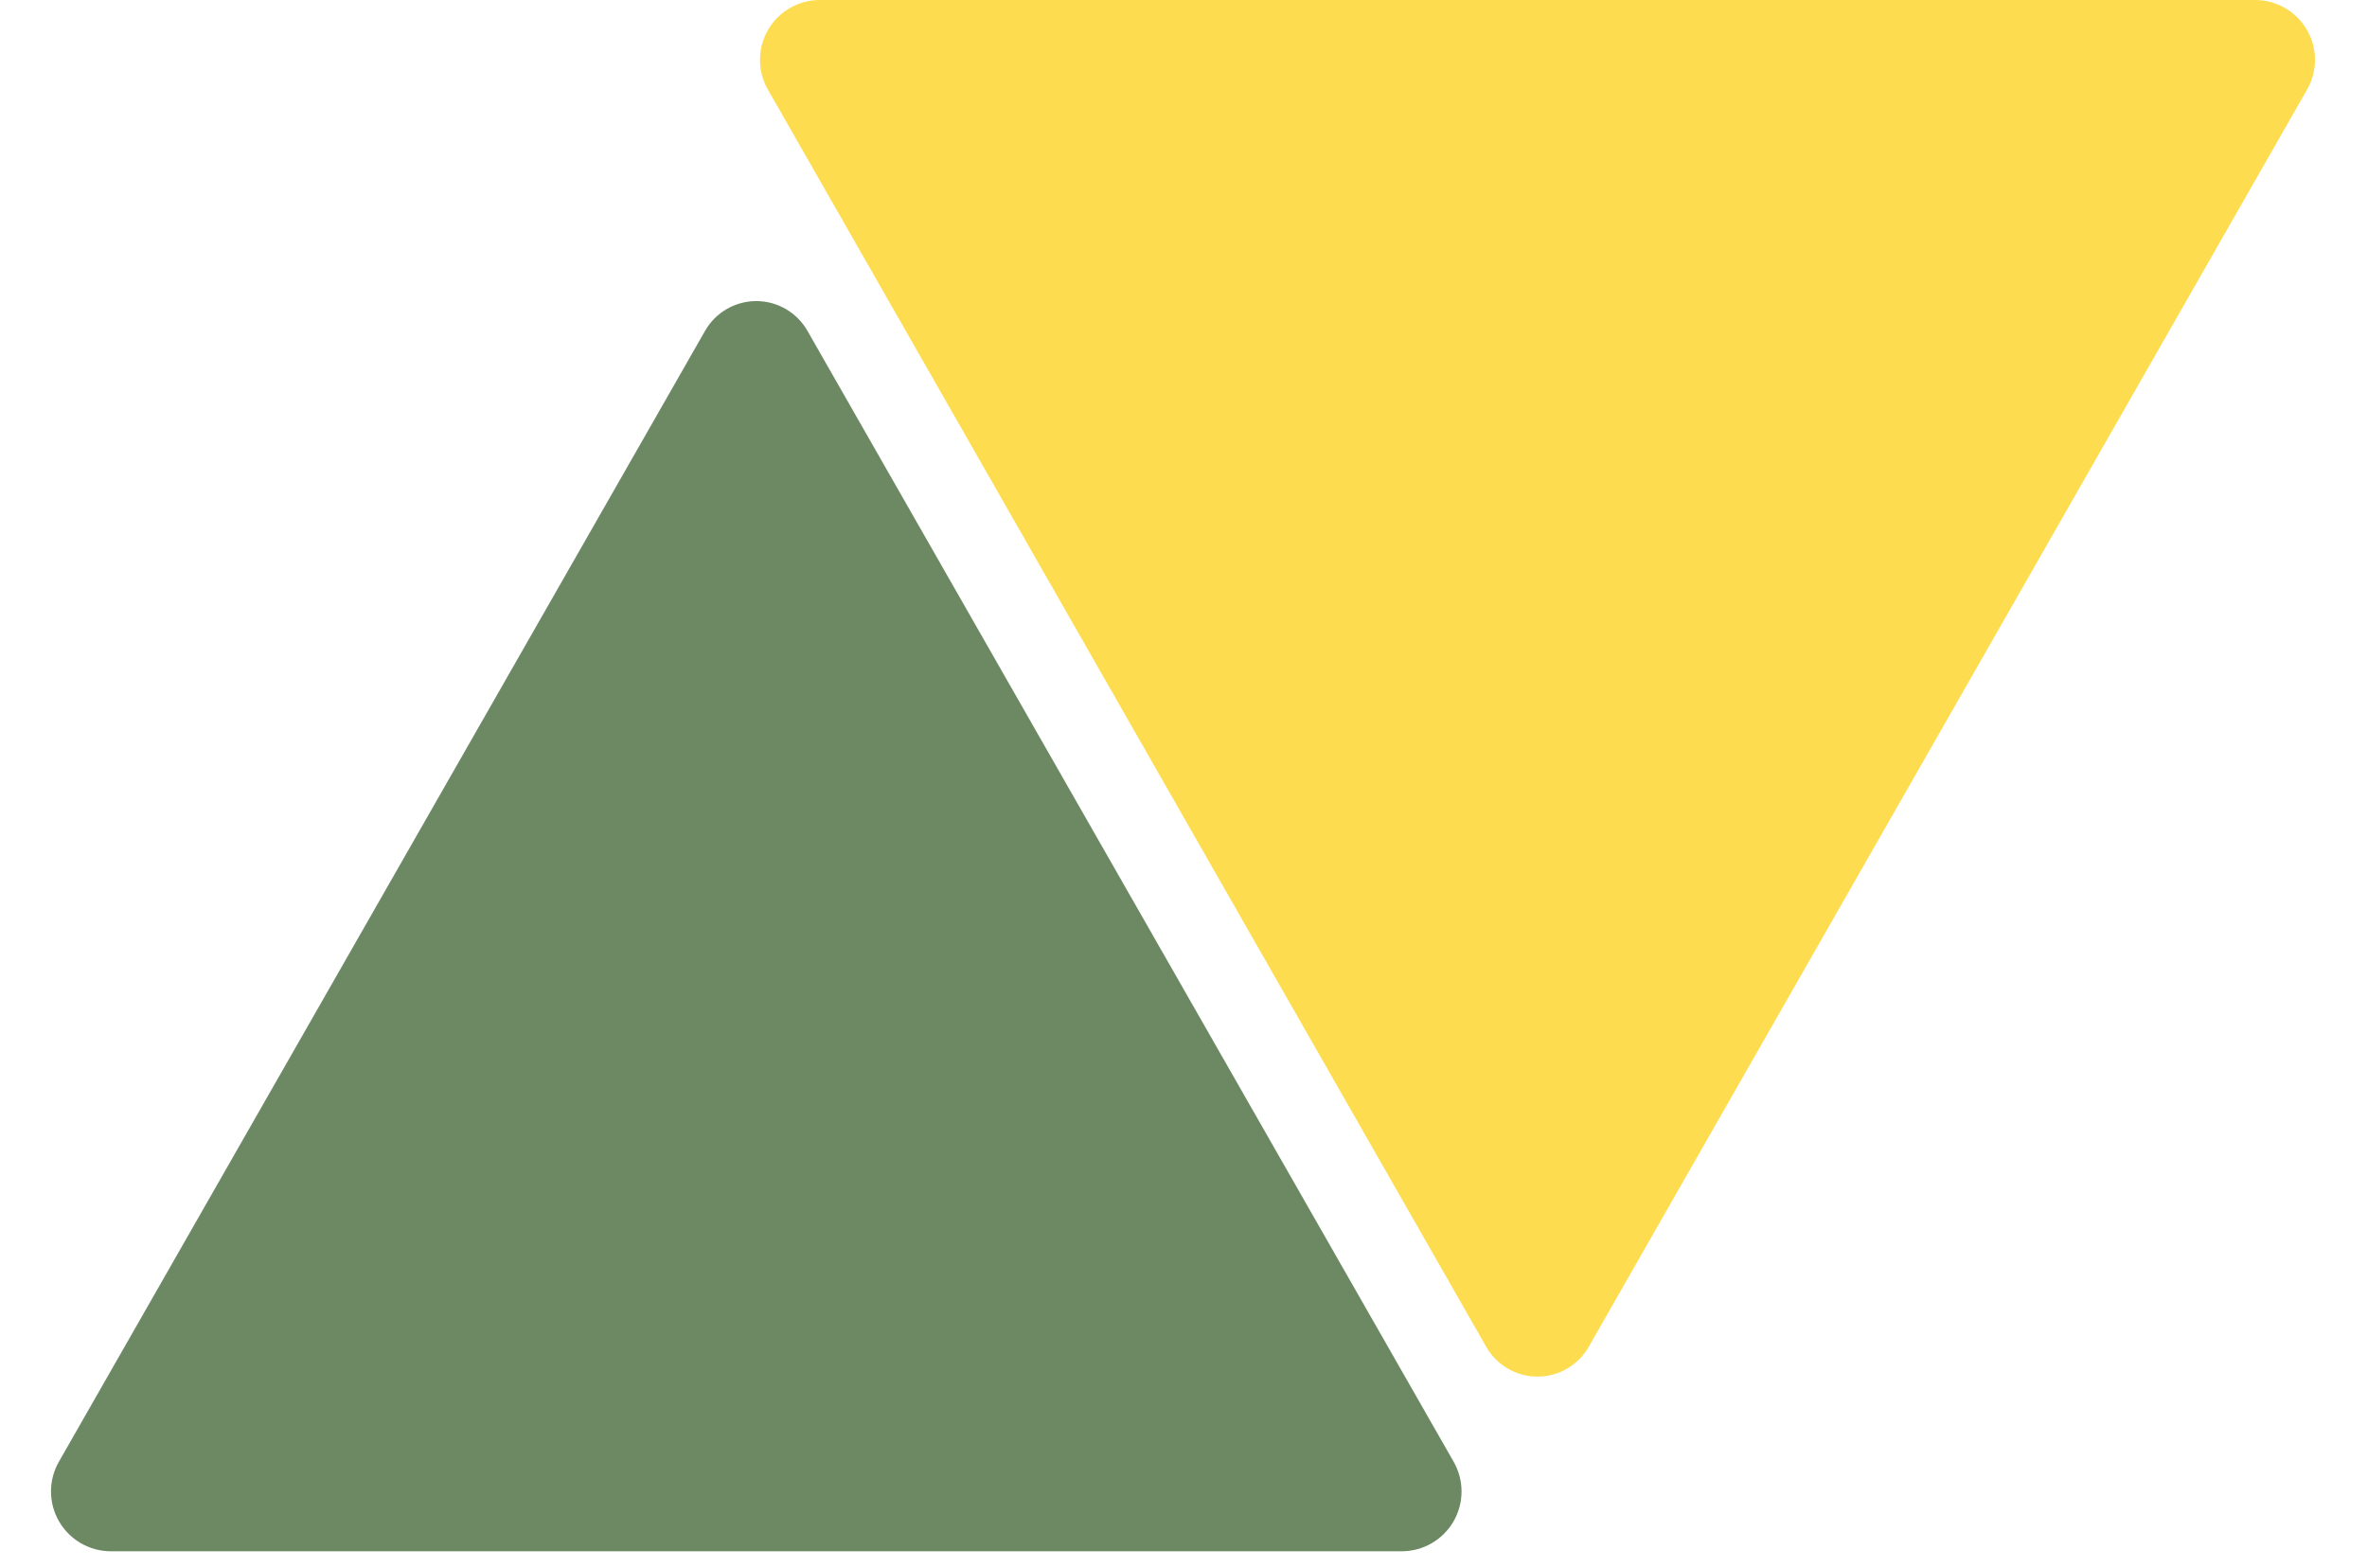 <svg version="1.0" preserveAspectRatio="xMidYMid meet" height="151" viewBox="0 0 171 113.25" zoomAndPan="magnify" width="228" xmlns:xlink="http://www.w3.org/1999/xlink" xmlns="http://www.w3.org/2000/svg"><defs><clipPath id="a13428c792"><path clip-rule="nonzero" d="M 3.355 21.496 L 105.758 21.496 L 105.758 112.062 L 3.355 112.062 Z M 3.355 21.496"></path></clipPath><clipPath id="501d3db199"><path clip-rule="nonzero" d="M 50.938 23.898 L 4.254 105.594 C 3.488 106.934 3.496 108.578 4.27 109.91 C 5.043 111.242 6.469 112.062 8.008 112.062 L 101.262 112.062 C 102.805 112.062 104.23 111.242 105.004 109.91 C 105.777 108.578 105.781 106.934 105.016 105.594 L 58.332 23.898 C 57.574 22.57 56.164 21.75 54.637 21.75 C 53.109 21.75 51.695 22.57 50.938 23.898 Z M 50.938 23.898"></path></clipPath><clipPath id="5924c7d258"><path clip-rule="nonzero" d="M 54.613 0 L 167.301 0 L 167.301 99.715 L 54.613 99.715 Z M 54.613 0"></path></clipPath><clipPath id="2e9be11237"><path clip-rule="nonzero" d="M 114.77 97.301 L 166.672 6.469 C 167.438 5.129 167.434 3.488 166.656 2.152 C 165.883 0.82 164.461 0 162.918 0 L 59.227 0 C 57.688 0 56.262 0.82 55.488 2.152 C 54.715 3.488 54.707 5.129 55.473 6.469 L 107.375 97.301 C 108.133 98.625 109.547 99.445 111.074 99.445 C 112.602 99.445 114.012 98.625 114.77 97.301 Z M 114.77 97.301"></path></clipPath></defs><g clip-path="url(#a13428c792)"><g clip-path="url(#501d3db199)"><path fill-rule="nonzero" fill-opacity="1" d="M 108.715 112.062 L 0.398 112.062 L 0.398 17.43 L 108.715 17.43 Z M 108.715 112.062" fill="#6c8963"></path></g></g><g clip-path="url(#5924c7d258)"><g clip-path="url(#2e9be11237)"><path fill-rule="nonzero" fill-opacity="1" d="M 51.777 0 L 170.543 0 L 170.543 103.77 L 51.777 103.77 Z M 51.777 0" fill="#fddd4f"></path></g></g></svg>